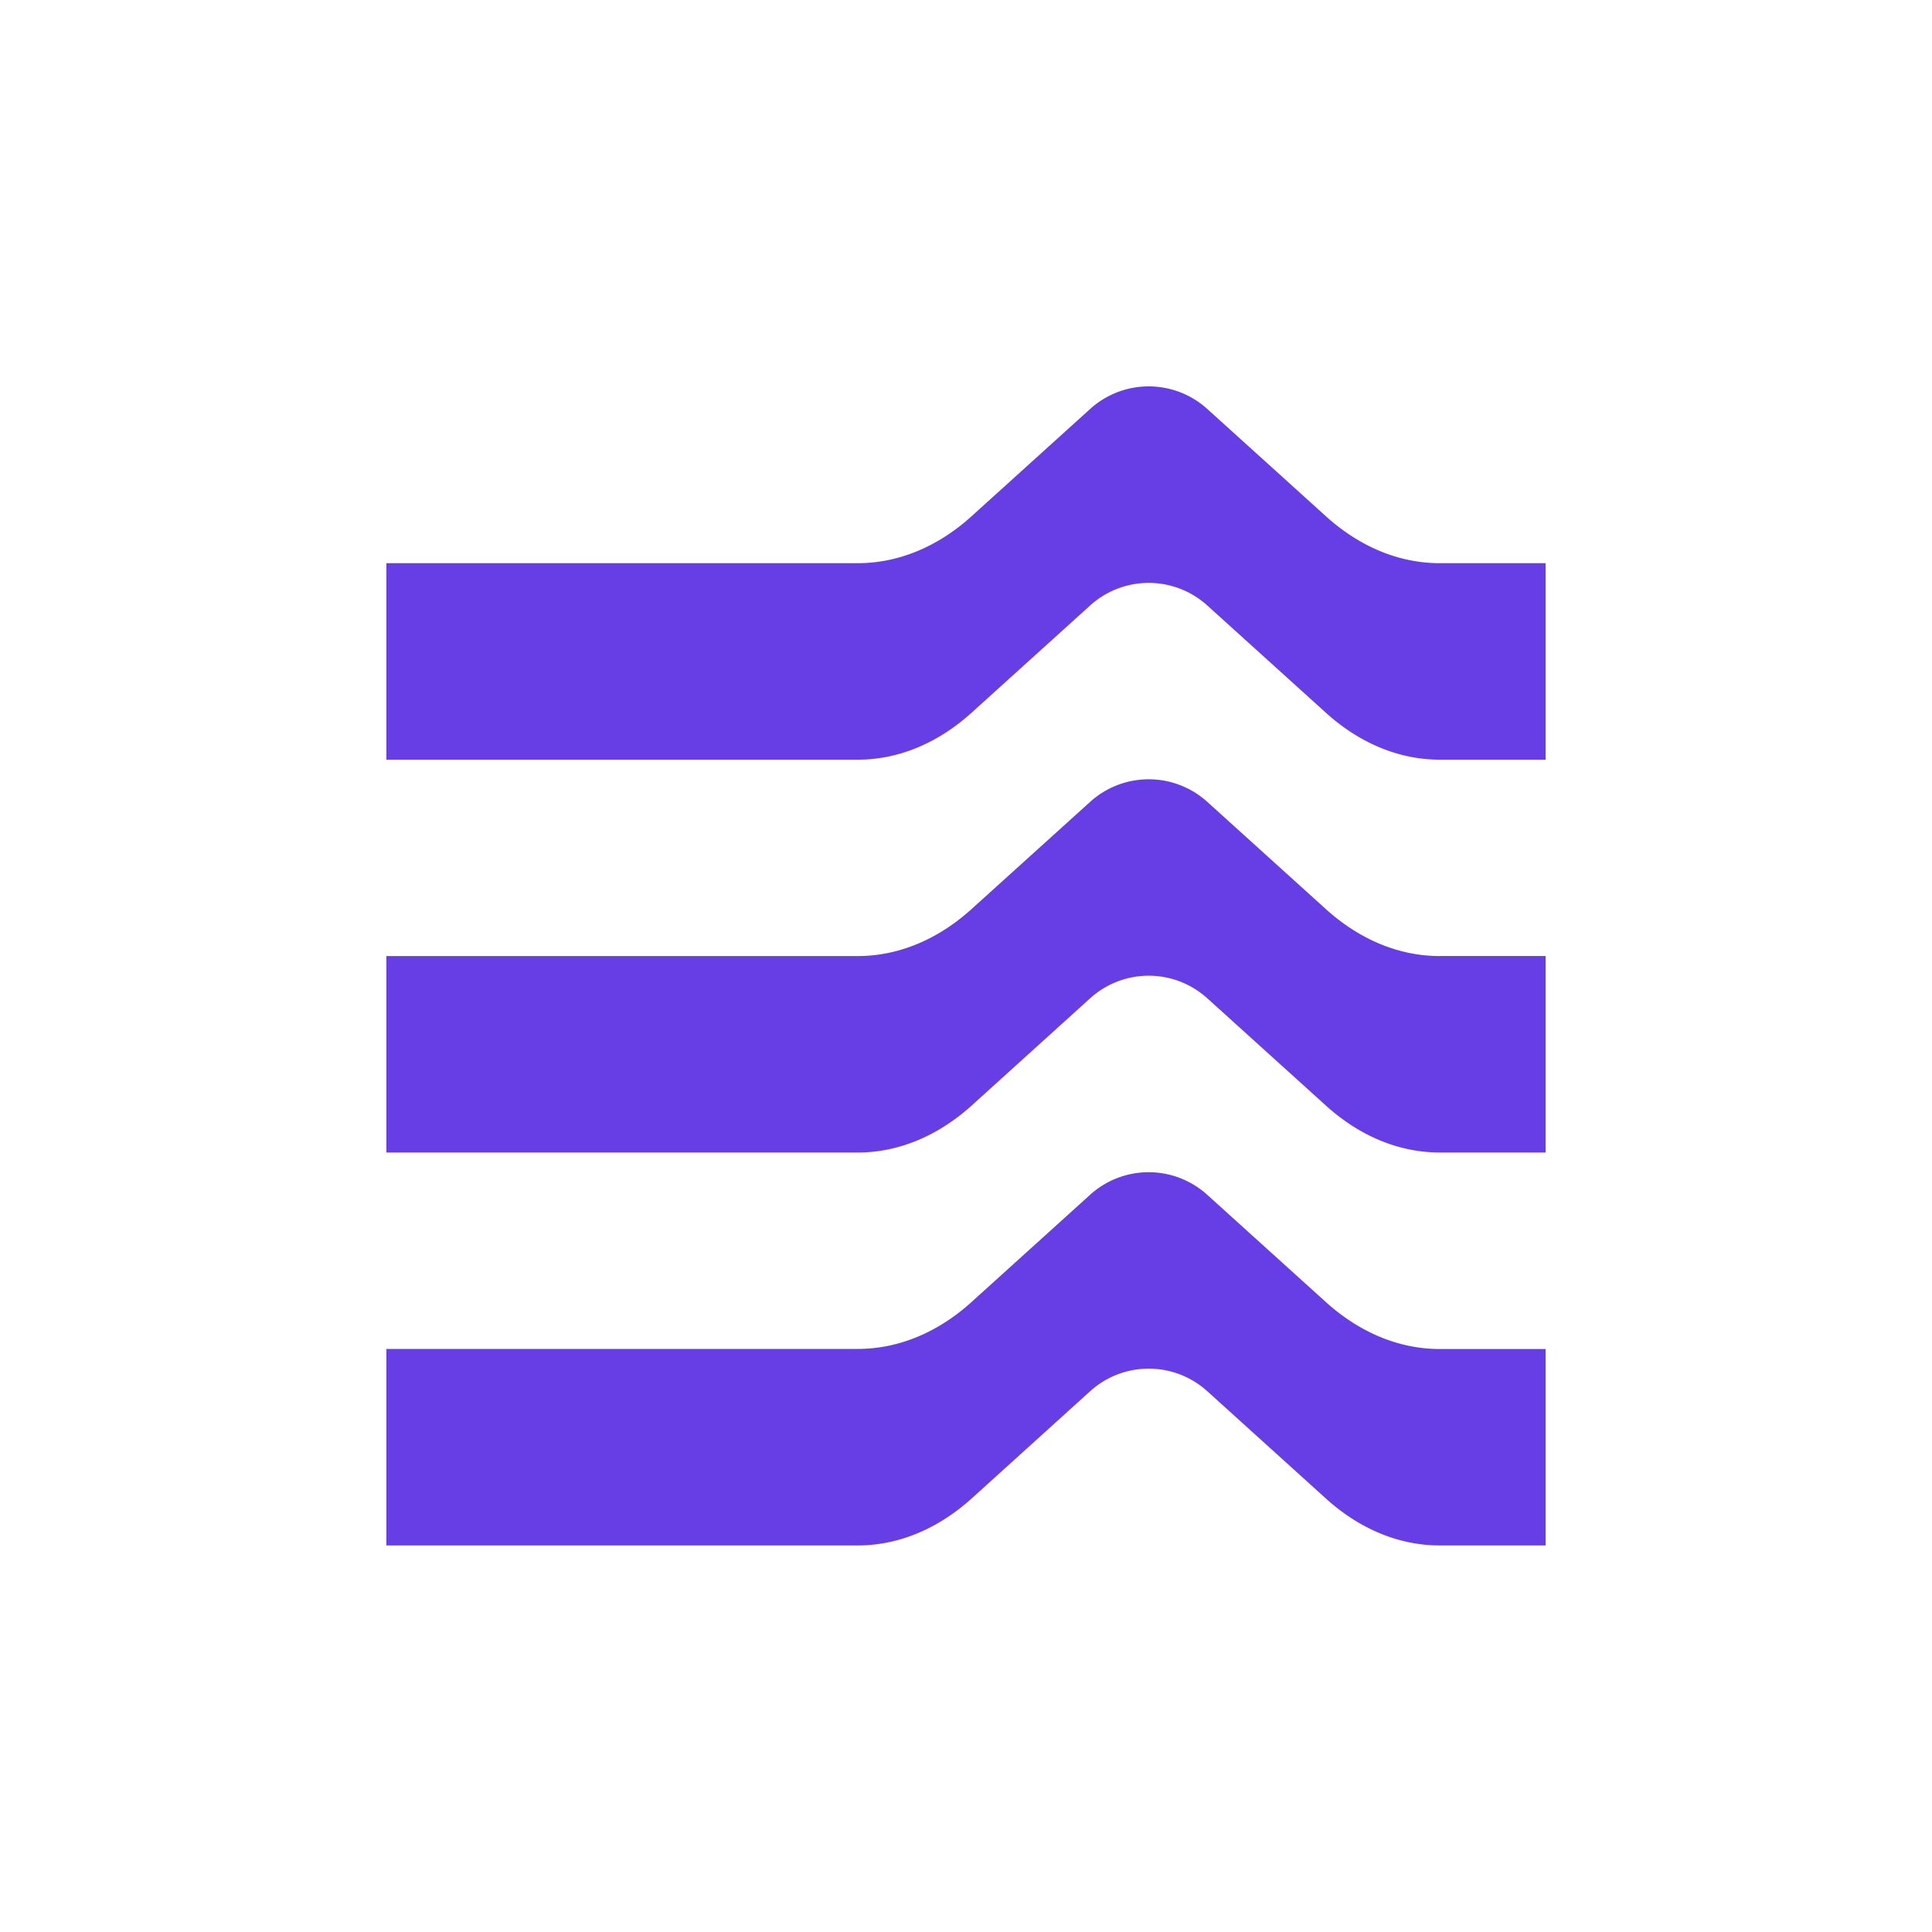 <svg xmlns="http://www.w3.org/2000/svg" width="100" height="100" fill="none"><g fill="#673DE5" clip-path="url(#a)"><path d="M68.626 26.72c1.754 1.584 3.797 2.43 5.889 2.43H80v10.17h-5.485c-2.086 0-4.132-.842-5.886-2.427l-6.146-5.559a4.516 4.516 0 0 0-6.052 0l-6.143 5.556c-1.754 1.585-3.797 2.43-5.889 2.43H20V29.15h24.396c2.09 0 4.135-.84 5.889-2.427l6.146-5.56a4.516 4.516 0 0 1 6.052 0l6.143 5.556ZM68.626 47.055c1.754 1.584 3.797 2.43 5.889 2.43v-.003H80v10.17h-5.485c-2.086 0-4.132-.839-5.886-2.427l-6.146-5.559a4.516 4.516 0 0 0-6.052 0l-6.143 5.56c-1.754 1.58-3.797 2.427-5.889 2.427H20V49.485h24.396c2.09 0 4.135-.843 5.889-2.43l6.146-5.556a4.517 4.517 0 0 1 6.052 0l6.143 5.556ZM74.515 69.824c-2.09 0-4.135-.846-5.889-2.43l-6.146-5.557a4.516 4.516 0 0 0-6.052 0l-6.143 5.556c-1.754 1.588-3.797 2.427-5.889 2.427H20v10.171h24.4c2.088 0 4.134-.846 5.888-2.427l6.143-5.56a4.516 4.516 0 0 1 6.052 0l6.146 5.56c1.754 1.587 3.8 2.427 5.886 2.427H80V69.824h-5.485Z"/></g><defs><clipPath id="a"><path fill="#fff" d="M0 0h100v100H0z"/></clipPath></defs></svg>